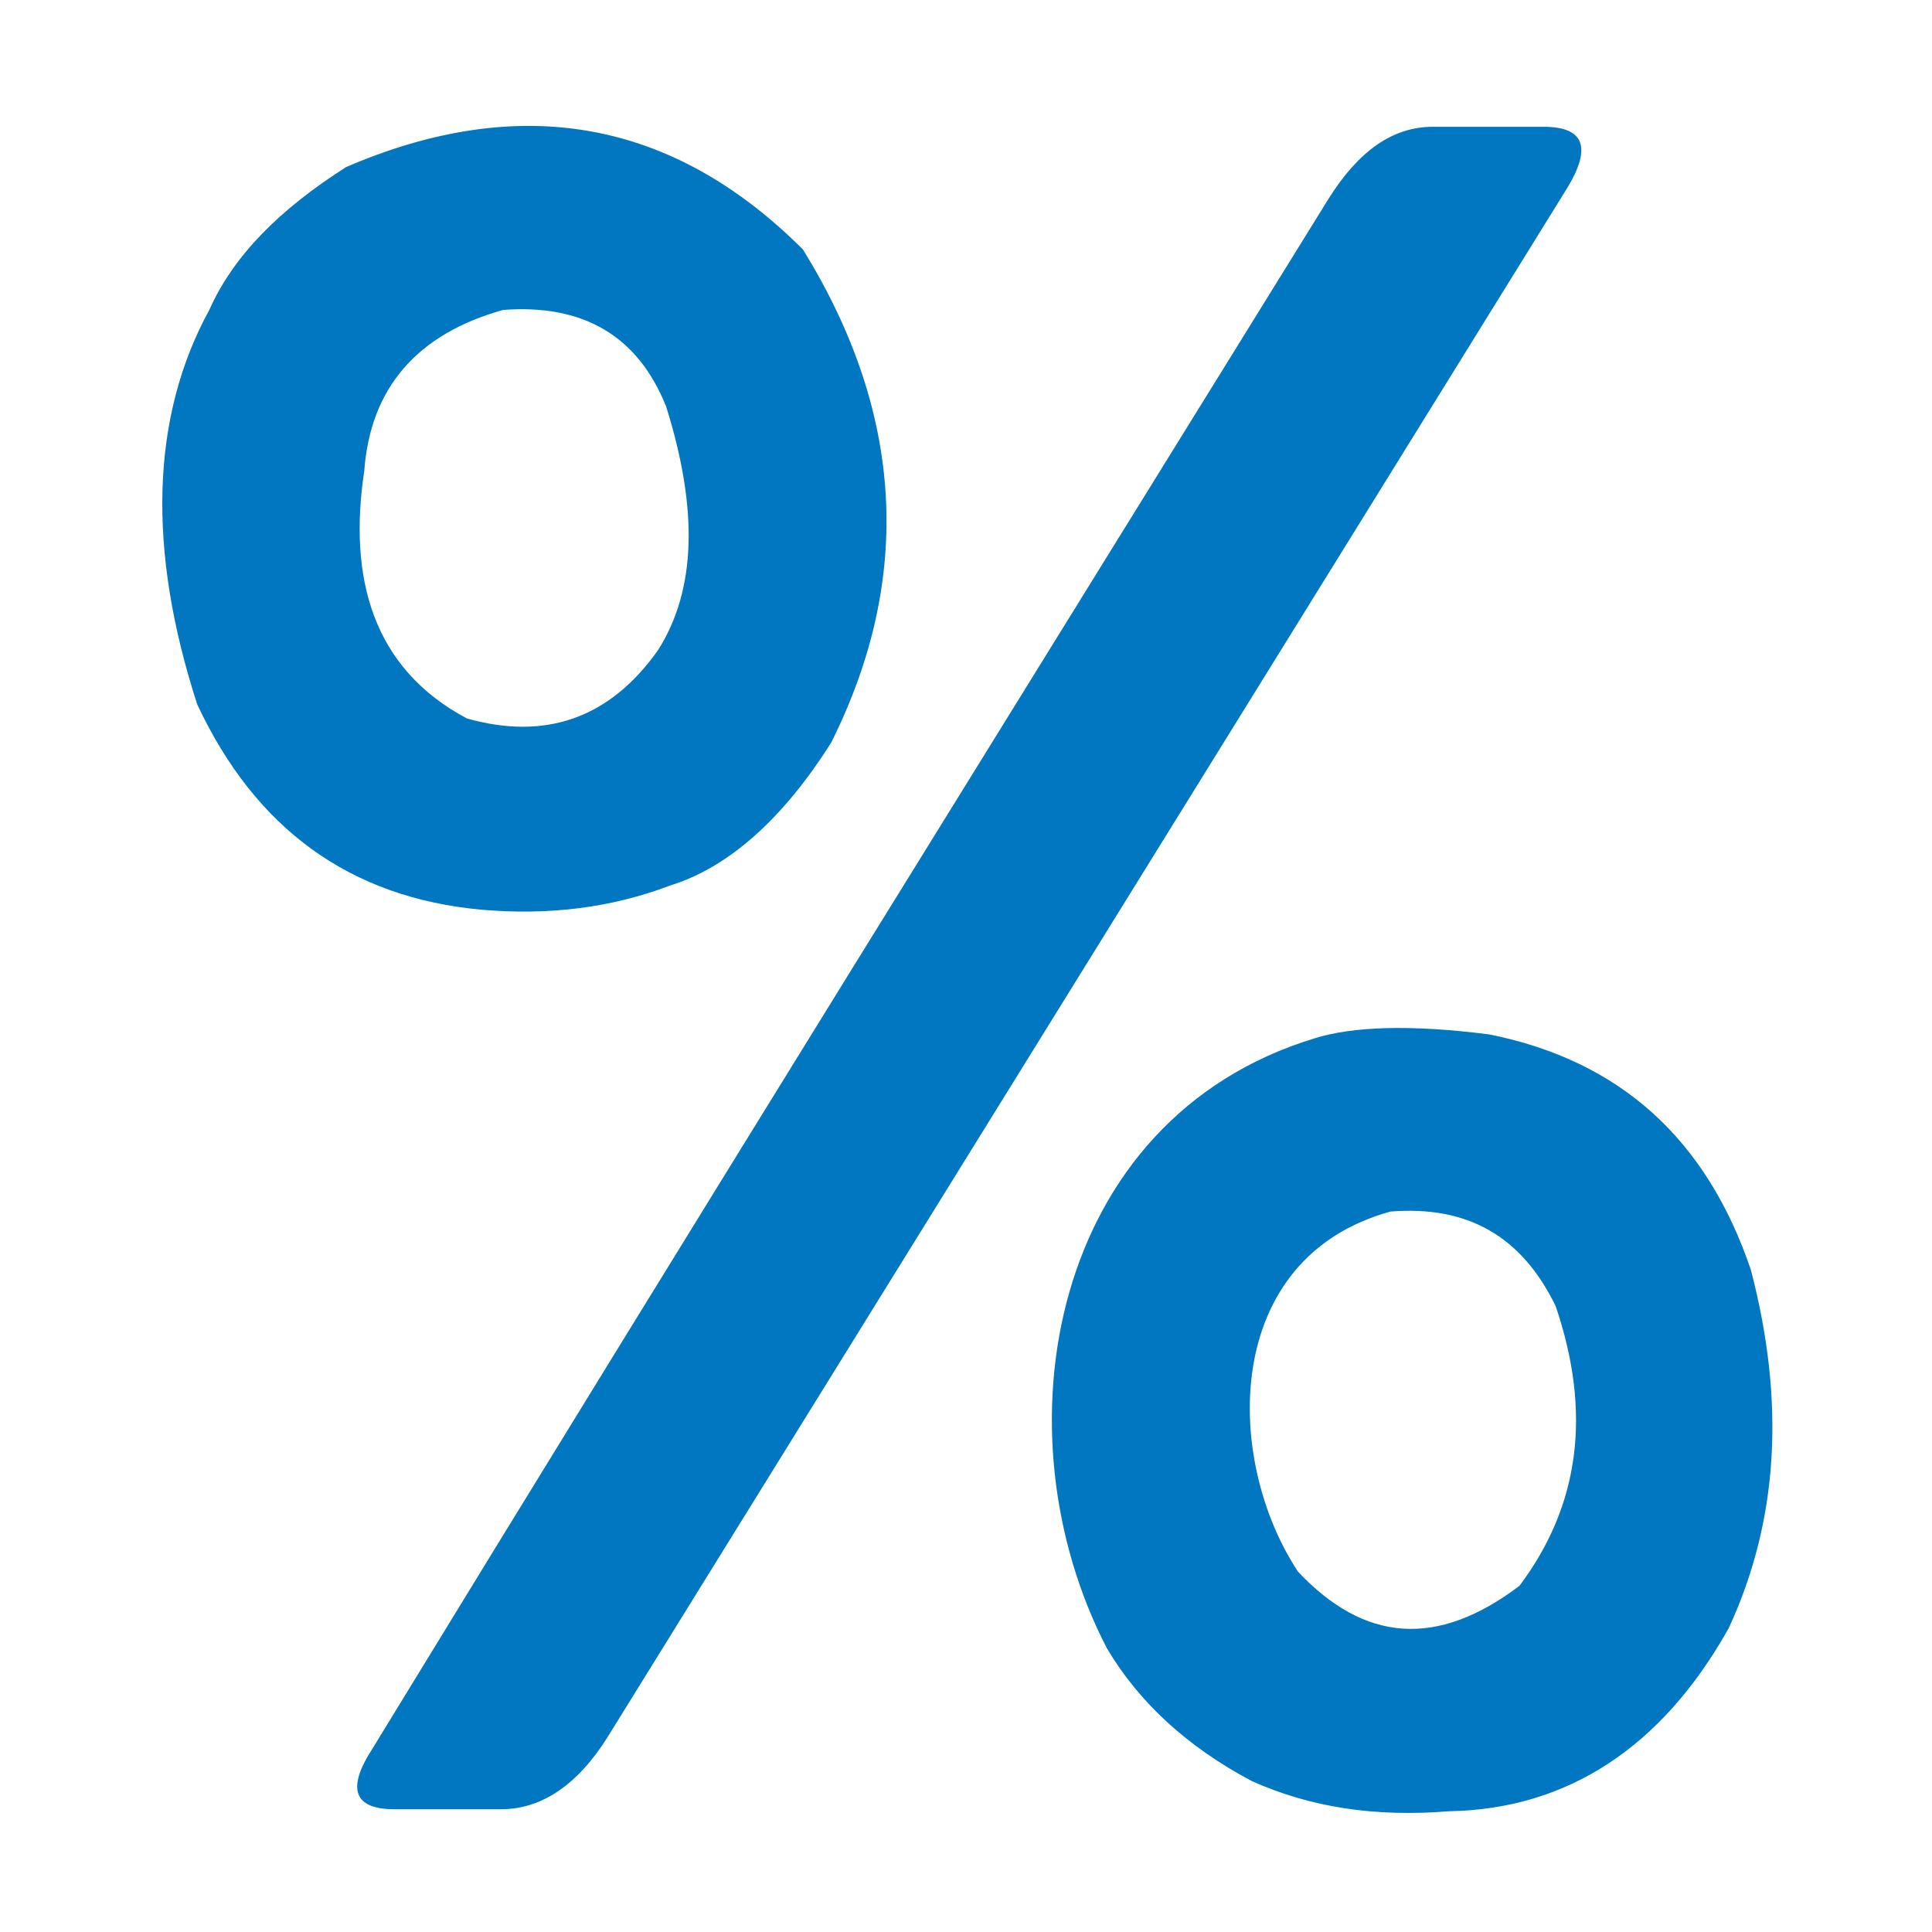 <?xml version="1.0" encoding="utf-8"?>
<!DOCTYPE svg PUBLIC "-//W3C//DTD SVG 1.1//EN" "http://www.w3.org/Graphics/SVG/1.1/DTD/svg11.dtd">
<svg version="1.1" xmlns="http://www.w3.org/2000/svg" xmlns:xlink="http://www.w3.org/1999/xlink" x="0px" y="0px" width="960px"
   height="960px" viewBox="0 0 960 960" enable-background="new 0 0 1920 1080" xml:space="preserve">

<g id="1">
   <path id="517" style="fill:#0077c0" d="M172 877c-33 -21 -56 -44 -68 -71c-29 -53 -31 -119 -6 -196c29 -62 76 -96 141 -102c34 -3 65 1 94 12c29 9 56 33 80 71c41 82 36 164 -14 245c-65 65 -141 78 -227 41zM660 861c-159 -257 -318 -513 -475 -770c-13 -20 -9 -30 11 -30h53c20 0 38 12 53 36l477 770
c12 20 8 30 -12 30h-55c-20 0 -37 -12 -52 -36zM250 806c40 3 67 -13 81 -48c16 -51 15 -91 -4 -121c-24 -34 -56 -45 -95 -34c-47 25 -59 70 -51 123c3 41 26 68 69 80zM653 444c-131 -40 -159 -195 -103 -303c16 -27 40 -49 72 -66c29 -13 61 -18 98 -15
c59 1 106 32 139 91c25 54 28 113 11 178c-22 65 -65 104 -130 117c-39 5 -68 4 -87 -2zM691 358c38 3 65 -12 82 -47c18 -53 12 -99 -18 -139c-41 -31 -77 -28 -110 7c-37 56 -38 156 46 179z"
     transform="translate(0, 960) scale(1, -1)" />
</g>

</svg>
